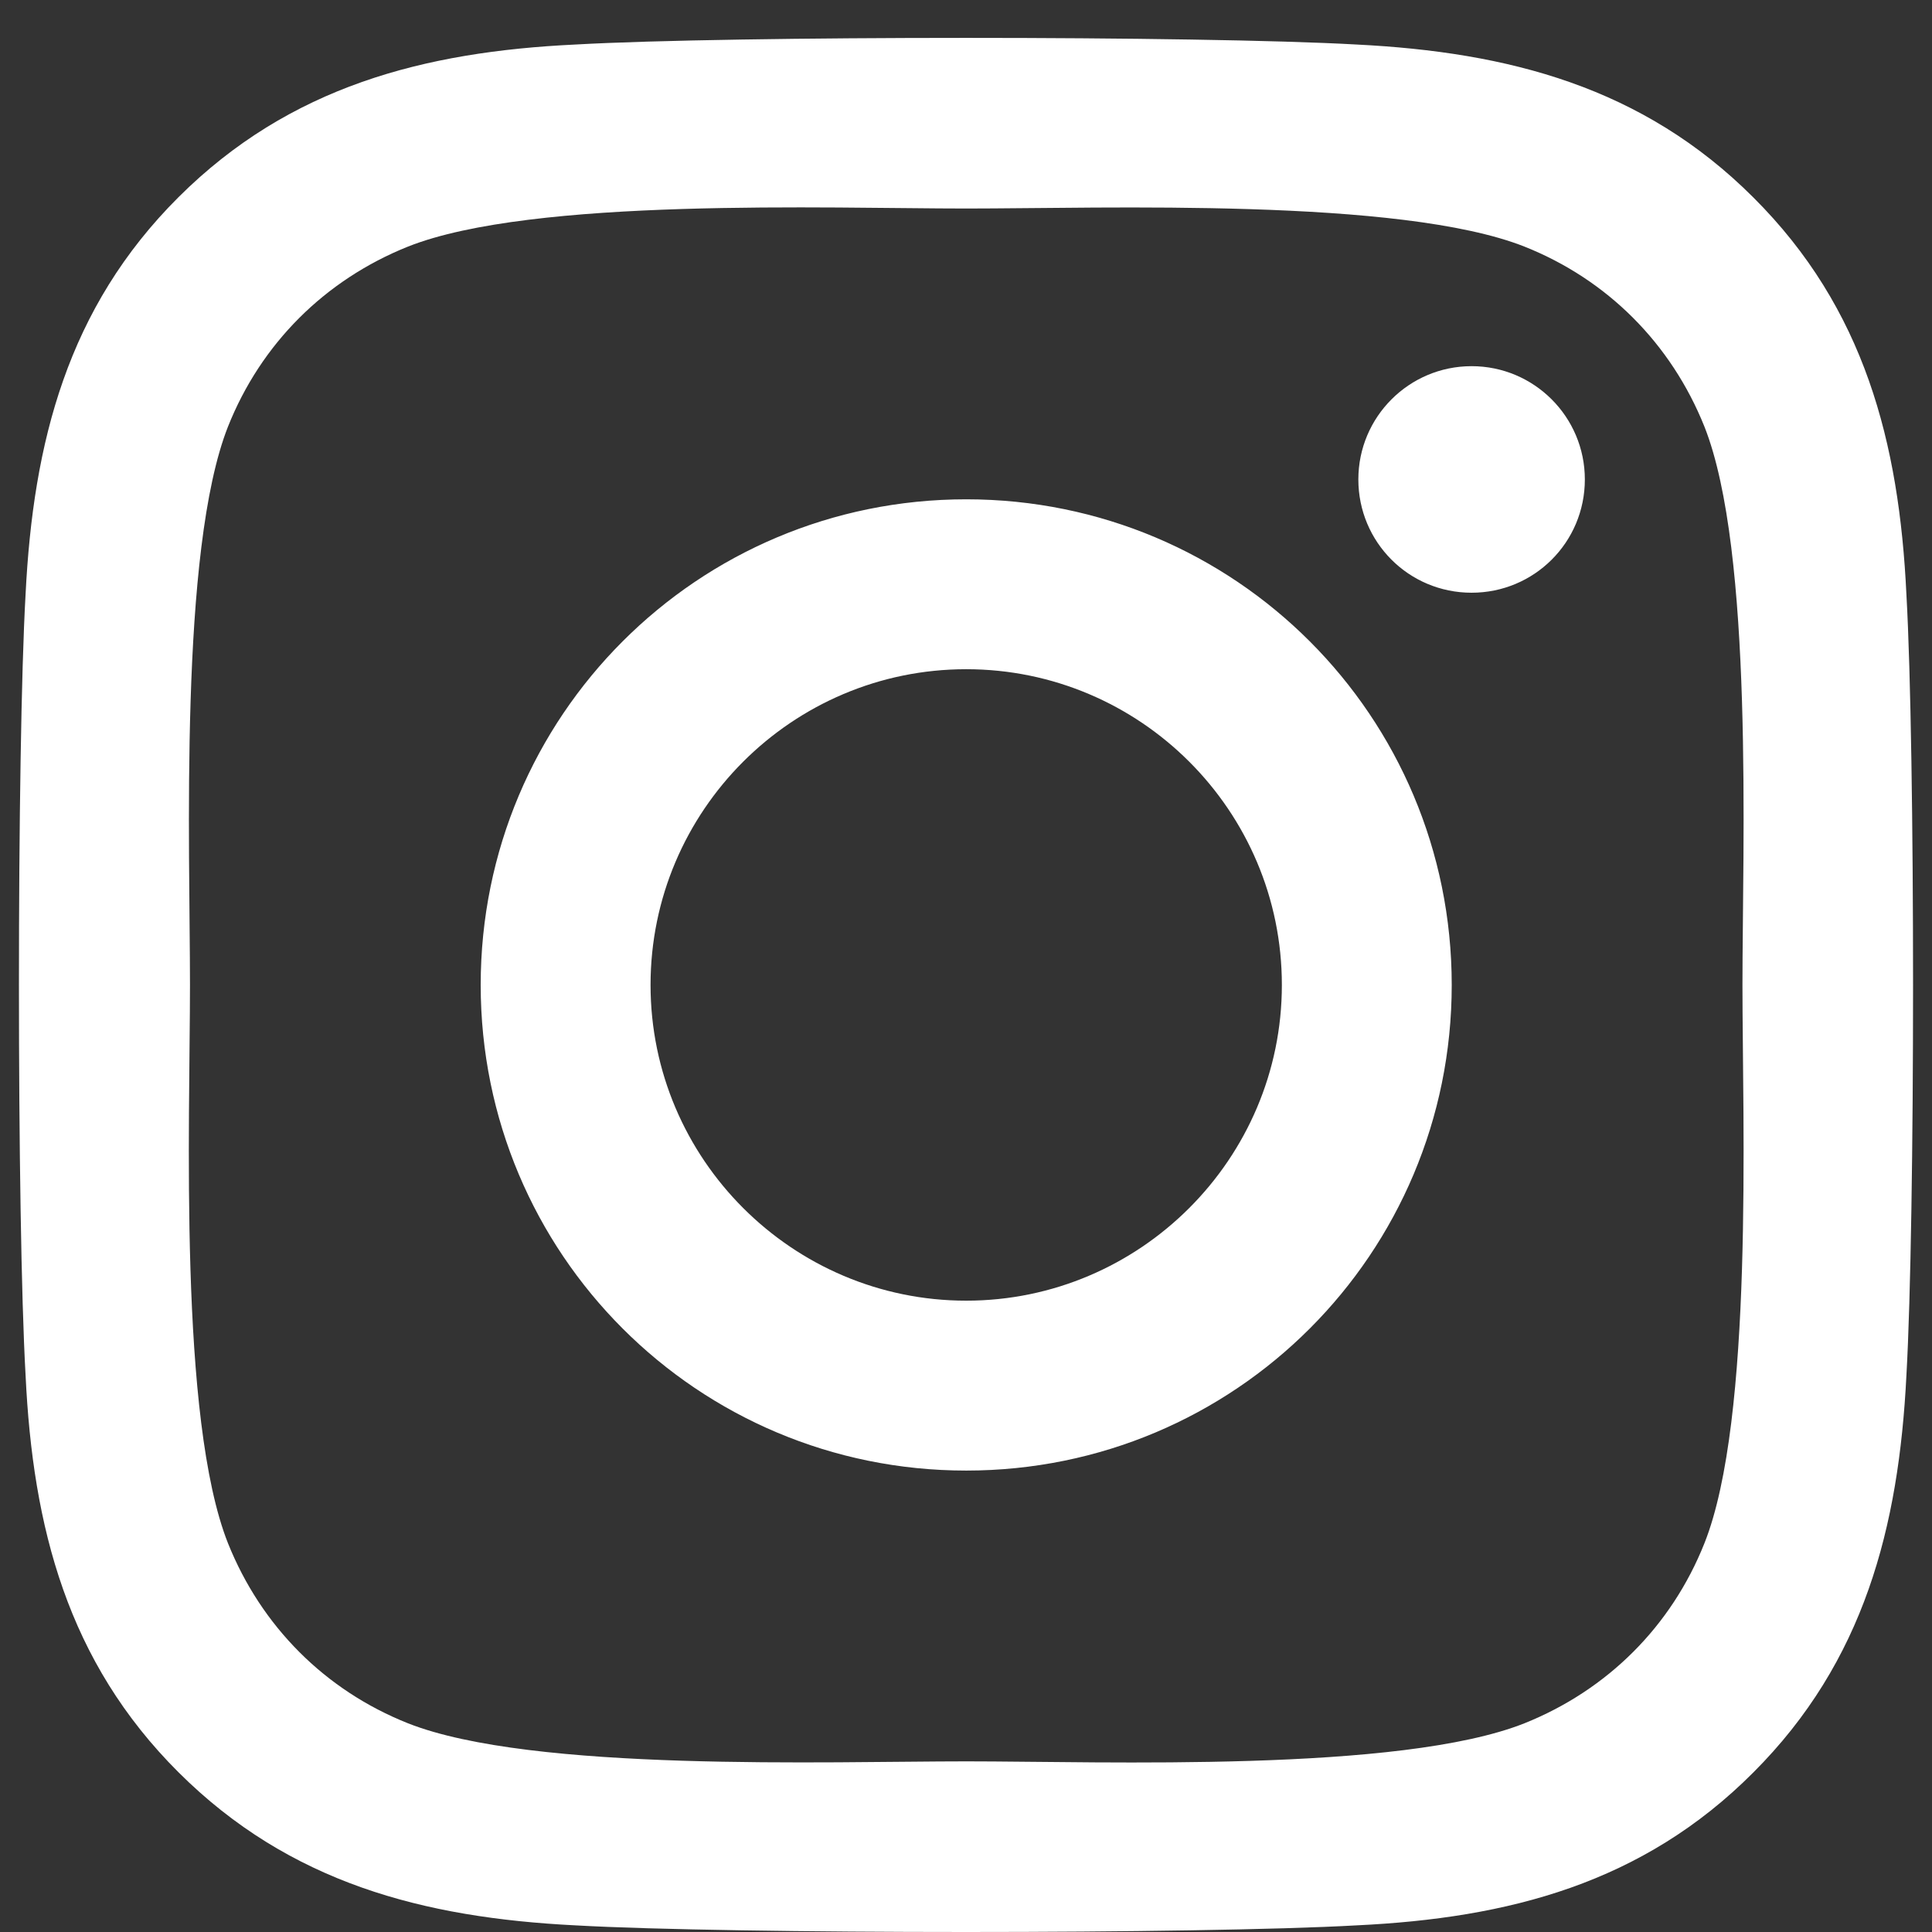 <?xml version="1.0" encoding="UTF-8"?>
<svg width="102px" height="102px" viewBox="0 0 102 102" version="1.1" xmlns="http://www.w3.org/2000/svg" xmlns:xlink="http://www.w3.org/1999/xlink">
    <rect x="0" y="0" width="102" height="102" fill="#333333" stroke="none"/>
    <!-- Generator: Sketch 63.1 (92452) - https://sketch.com -->
    <title>instagram</title>
    <desc>Created with Sketch.</desc>
    <g id="Page-1" stroke="none" stroke-width="1" fill="none" fill-rule="evenodd">
        <g id="instagram" transform="translate(1, 1)">
            <rect id="Rectangle-Copy-2" stroke="#979797" fill="#D8D8D8" opacity="0" x="0" y="0" width="100" height="100"></rect>
            <path d="M50.011,25.361 C35.823,25.361 24.378,36.808 24.378,51 C24.378,65.192 35.823,76.639 50.011,76.639 C64.2,76.639 75.644,65.192 75.644,51 C75.644,36.808 64.2,25.361 50.011,25.361 Z M50.011,67.669 C40.842,67.669 33.346,60.193 33.346,51 C33.346,41.807 40.82,34.331 50.011,34.331 C59.202,34.331 66.676,41.807 66.676,51 C66.676,60.193 59.18,67.669 50.011,67.669 L50.011,67.669 Z M82.672,24.313 C82.672,27.637 79.994,30.293 76.693,30.293 C73.369,30.293 70.714,27.615 70.714,24.313 C70.714,21.01 73.391,18.332 76.693,18.332 C79.994,18.332 82.672,21.01 82.672,24.313 Z M99.649,30.382 C99.269,22.371 97.44,15.275 91.573,9.429 C85.728,3.583 78.634,1.753 70.625,1.351 C62.37,0.883 37.63,0.883 29.375,1.351 C21.389,1.731 14.294,3.561 8.427,9.407 C2.56,15.253 0.753,22.349 0.351,30.36 C-0.117,38.616 -0.117,63.362 0.351,71.618 C0.731,79.629 2.56,86.725 8.427,92.571 C14.294,98.417 21.366,100.247 29.375,100.649 C37.63,101.117 62.37,101.117 70.625,100.649 C78.634,100.269 85.728,98.439 91.573,92.571 C97.418,86.725 99.247,79.629 99.649,71.618 C100.117,63.362 100.117,38.638 99.649,30.382 Z M88.985,80.477 C87.245,84.85 83.876,88.22 79.481,89.982 C72.9,92.593 57.284,91.991 50.011,91.991 C42.738,91.991 27.1,92.571 20.541,89.982 C16.168,88.242 12.8,84.873 11.037,80.477 C8.427,73.894 9.03,58.274 9.03,51 C9.03,43.726 8.45,28.084 11.037,21.523 C12.777,17.15 16.146,13.78 20.541,12.018 C27.122,9.407 42.738,10.009 50.011,10.009 C57.284,10.009 72.922,9.429 79.481,12.018 C83.854,13.758 87.223,17.127 88.985,21.523 C91.595,28.106 90.993,43.726 90.993,51 C90.993,58.274 91.595,73.916 88.985,80.477 Z" id="Shape" fill="#FFFFFF" fill-rule="nonzero"></path>
        </g>
    </g>
</svg>